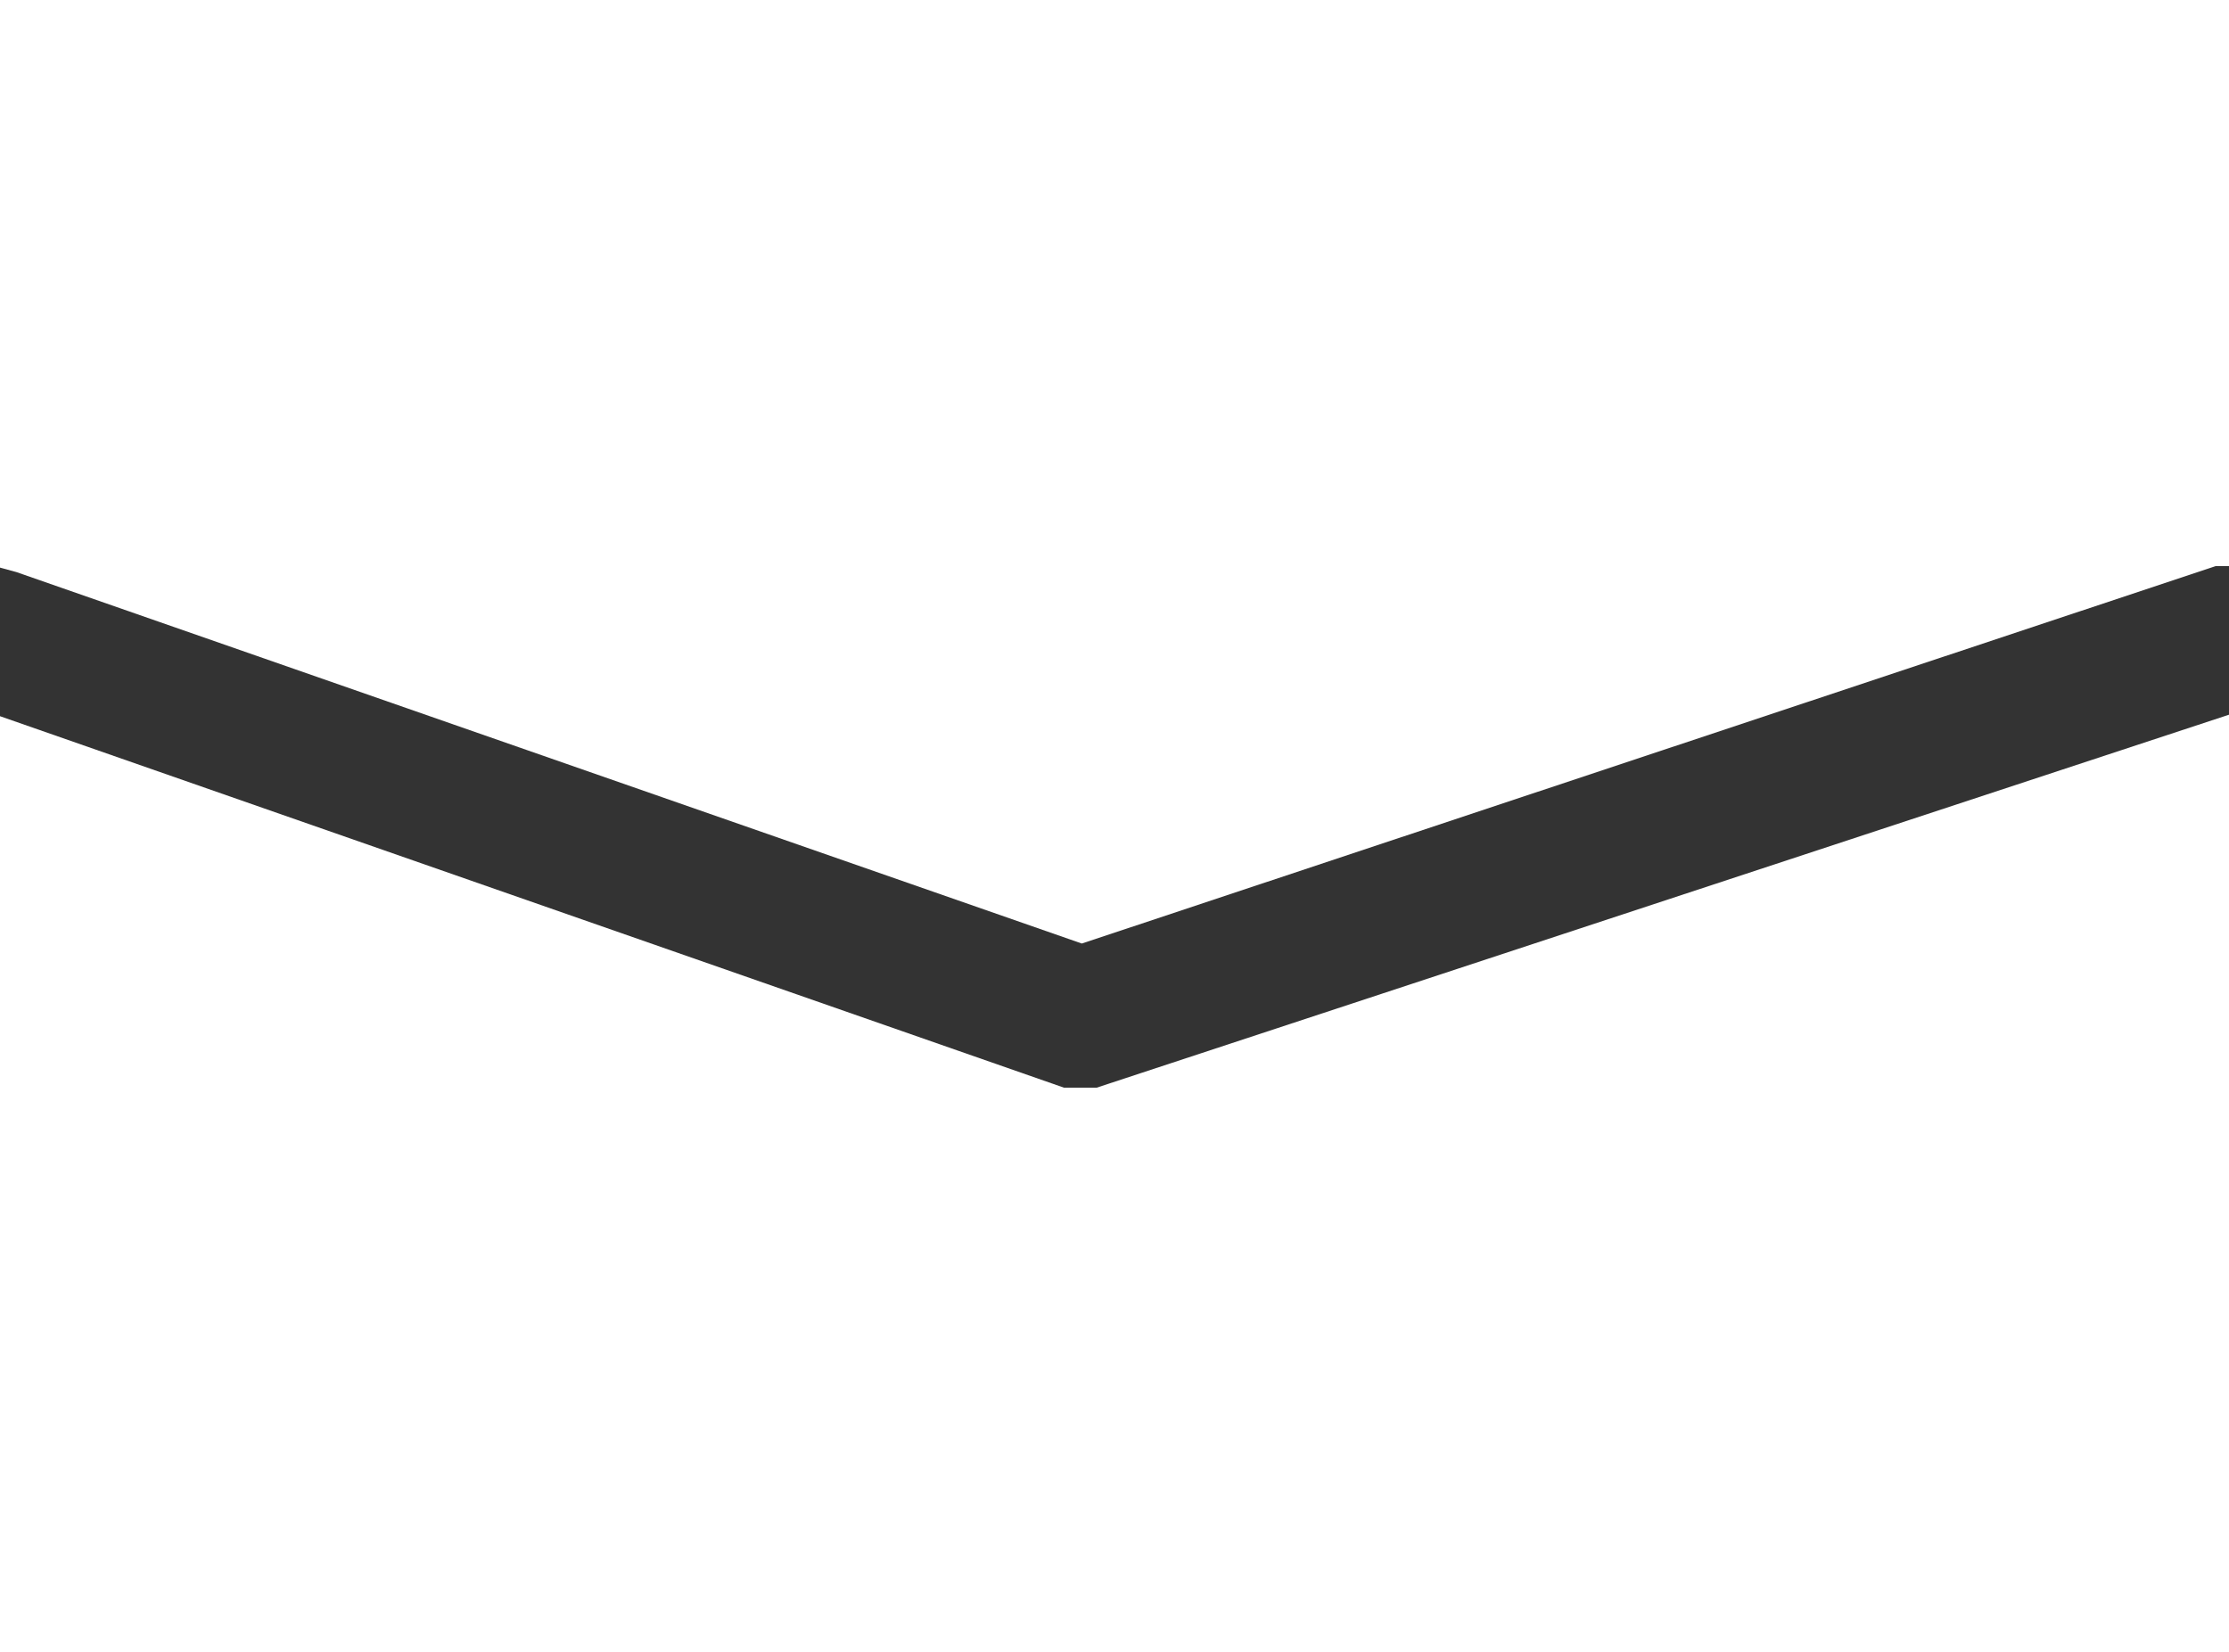 <svg xmlns="http://www.w3.org/2000/svg" viewBox="0 0 15 11.12"><rect x="0" y="0" width="15" height="11.12" fill="#333333" stroke="none"/><defs><style>.cls-1{fill:#fff;fill-rule:evenodd;}</style></defs><g id="Calque_2" data-name="Calque 2"><g id="Calque_1-2" data-name="Calque 1"><path class="cls-1" d="M15,4.81v6.31H0V4.82l7.16,2.5.11,0,.11,0Z"/><path class="cls-1" d="M15,0V3.81h0l-.09,0L7.28,6.35.11,3.85,0,3.82H0V0Z"/></g></g></svg>